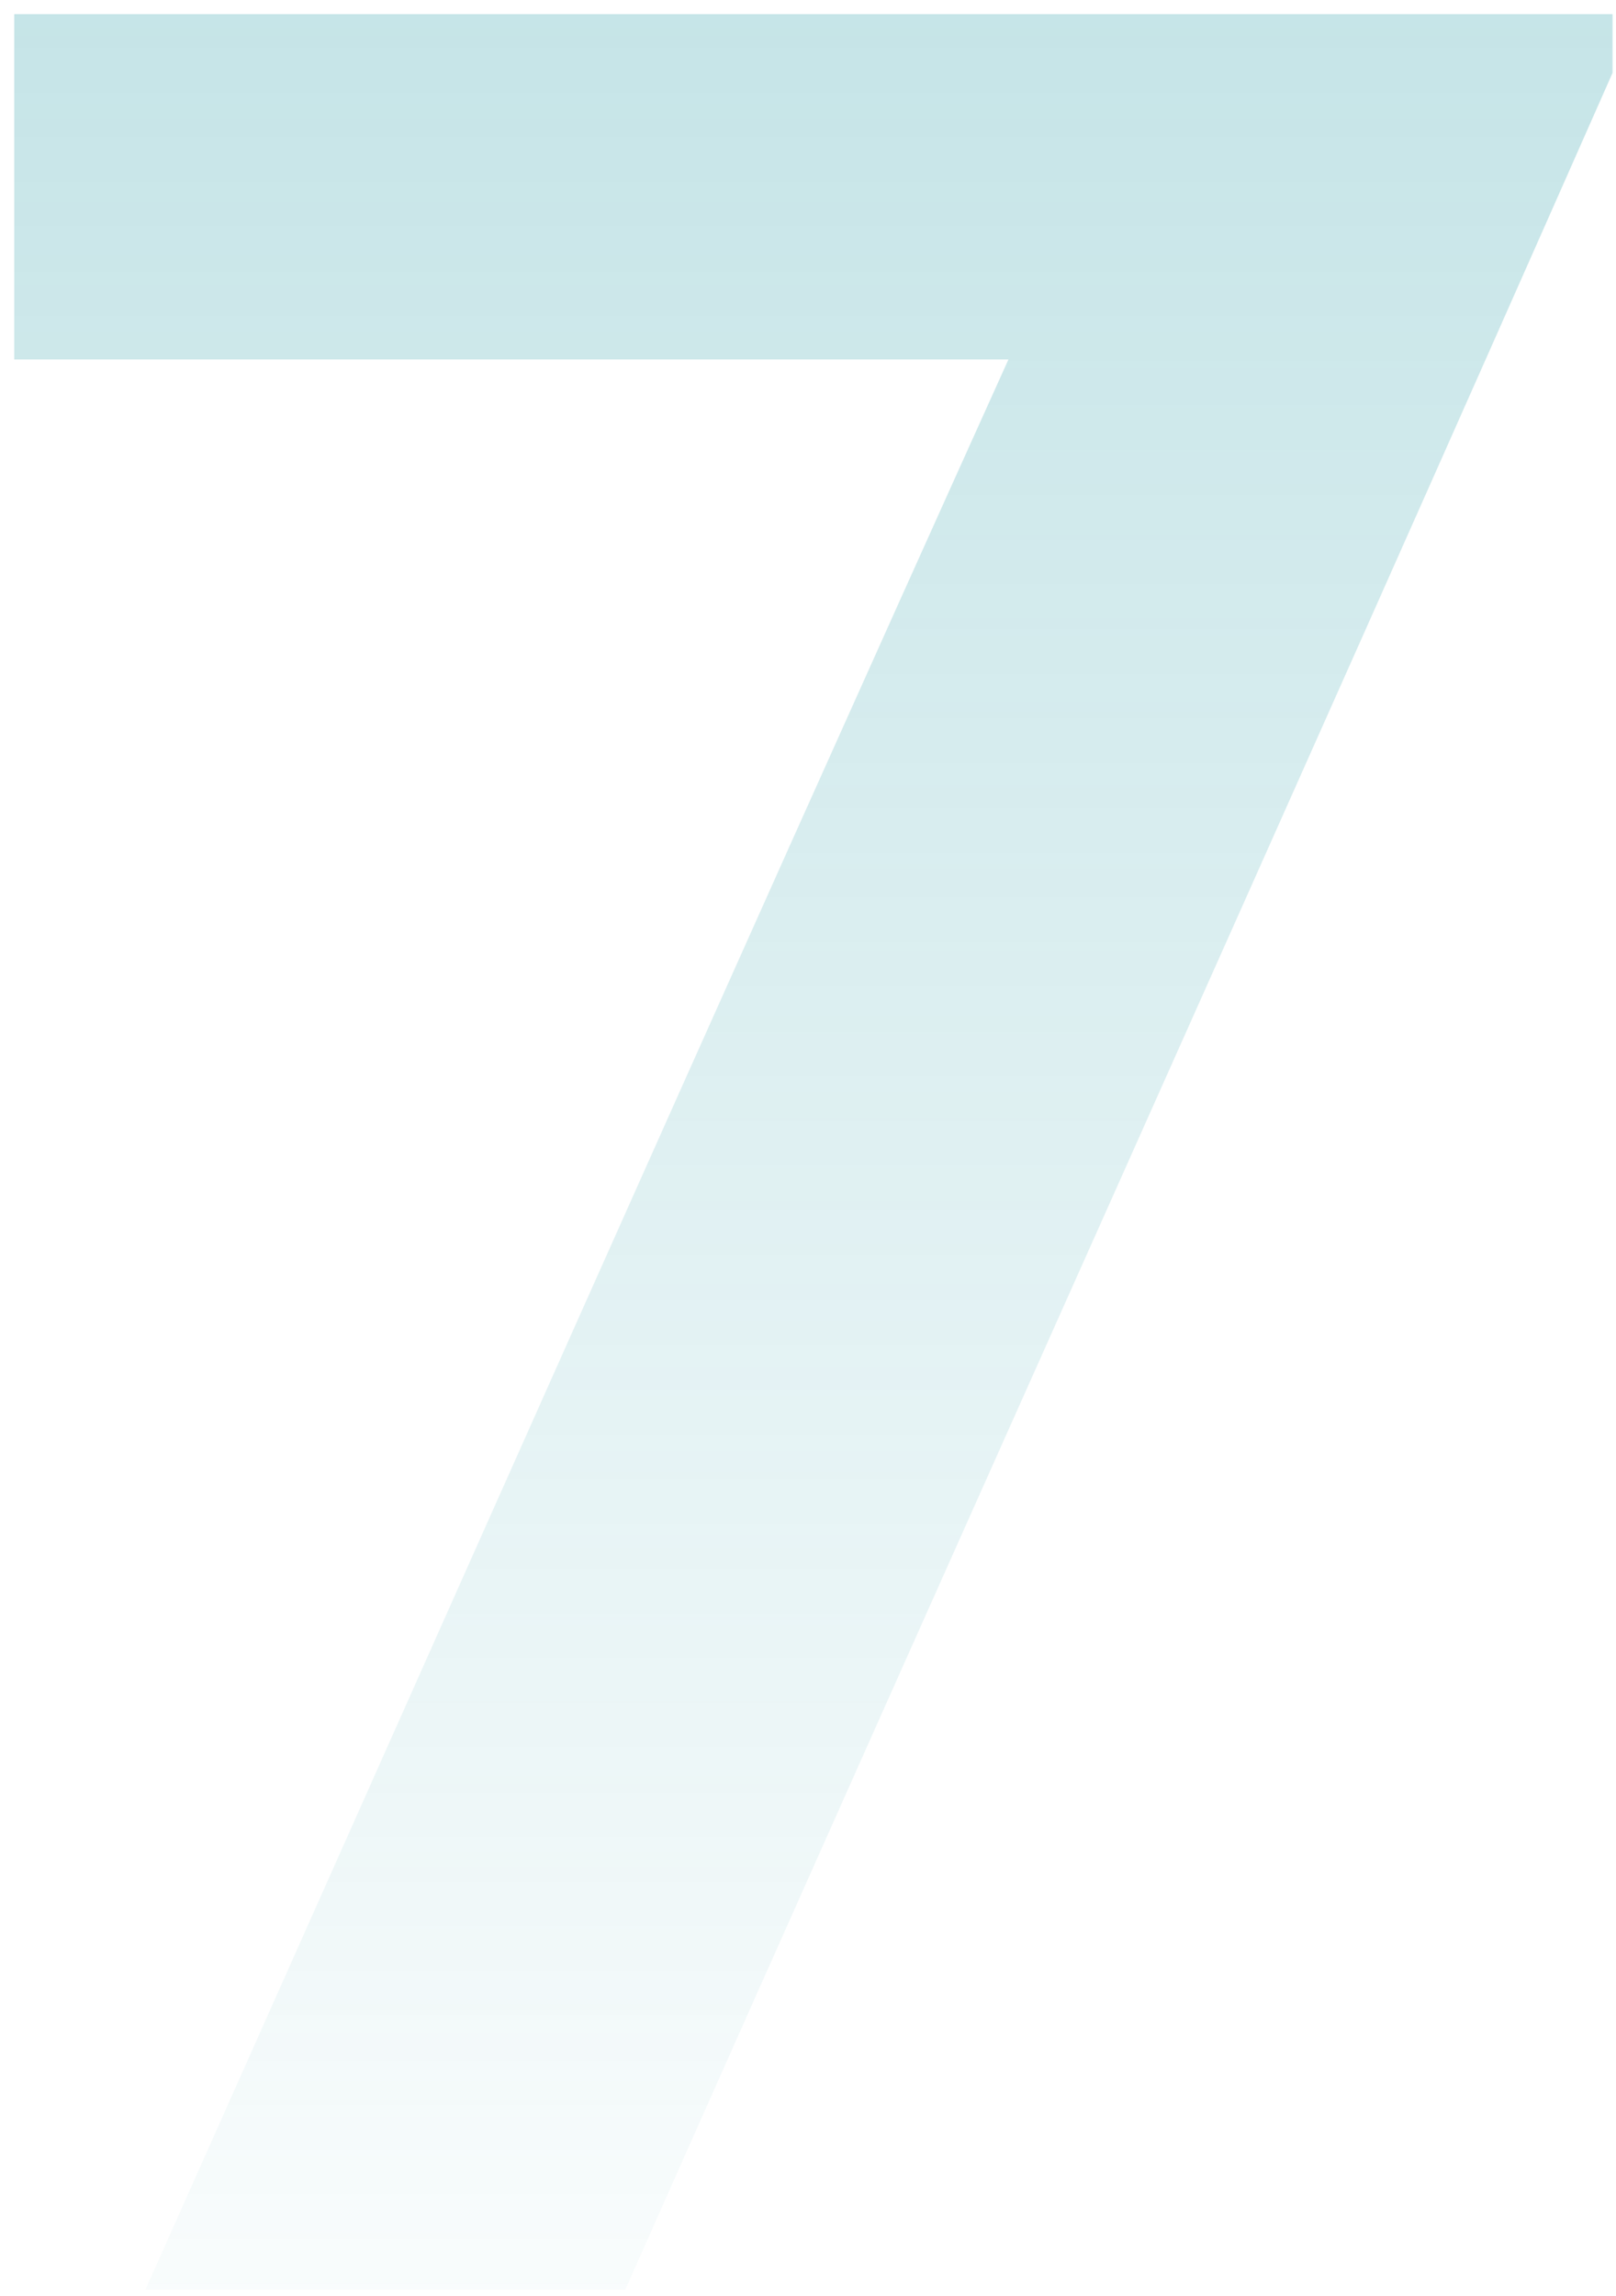 <svg xmlns="http://www.w3.org/2000/svg" width="107" height="152" viewBox="0 0 107 152" fill="none"><path d="M41.4 151.566H9.629C28.6 109.052 47.572 66.309 66.772 23.794H0.943V0.937H106.772V4.823C85.058 53.966 63.115 102.652 41.4 151.566Z" fill="url(#paint0_linear_691_3705)" fill-opacity="0.25"></path><defs><linearGradient id="paint0_linear_691_3705" x1="65.93" y1="0.566" x2="65.93" y2="151.566" gradientUnits="userSpaceOnUse"><stop stop-color="#008996" stop-opacity="0.9"></stop><stop offset="1" stop-color="#008996" stop-opacity="0.1"></stop></linearGradient></defs></svg>